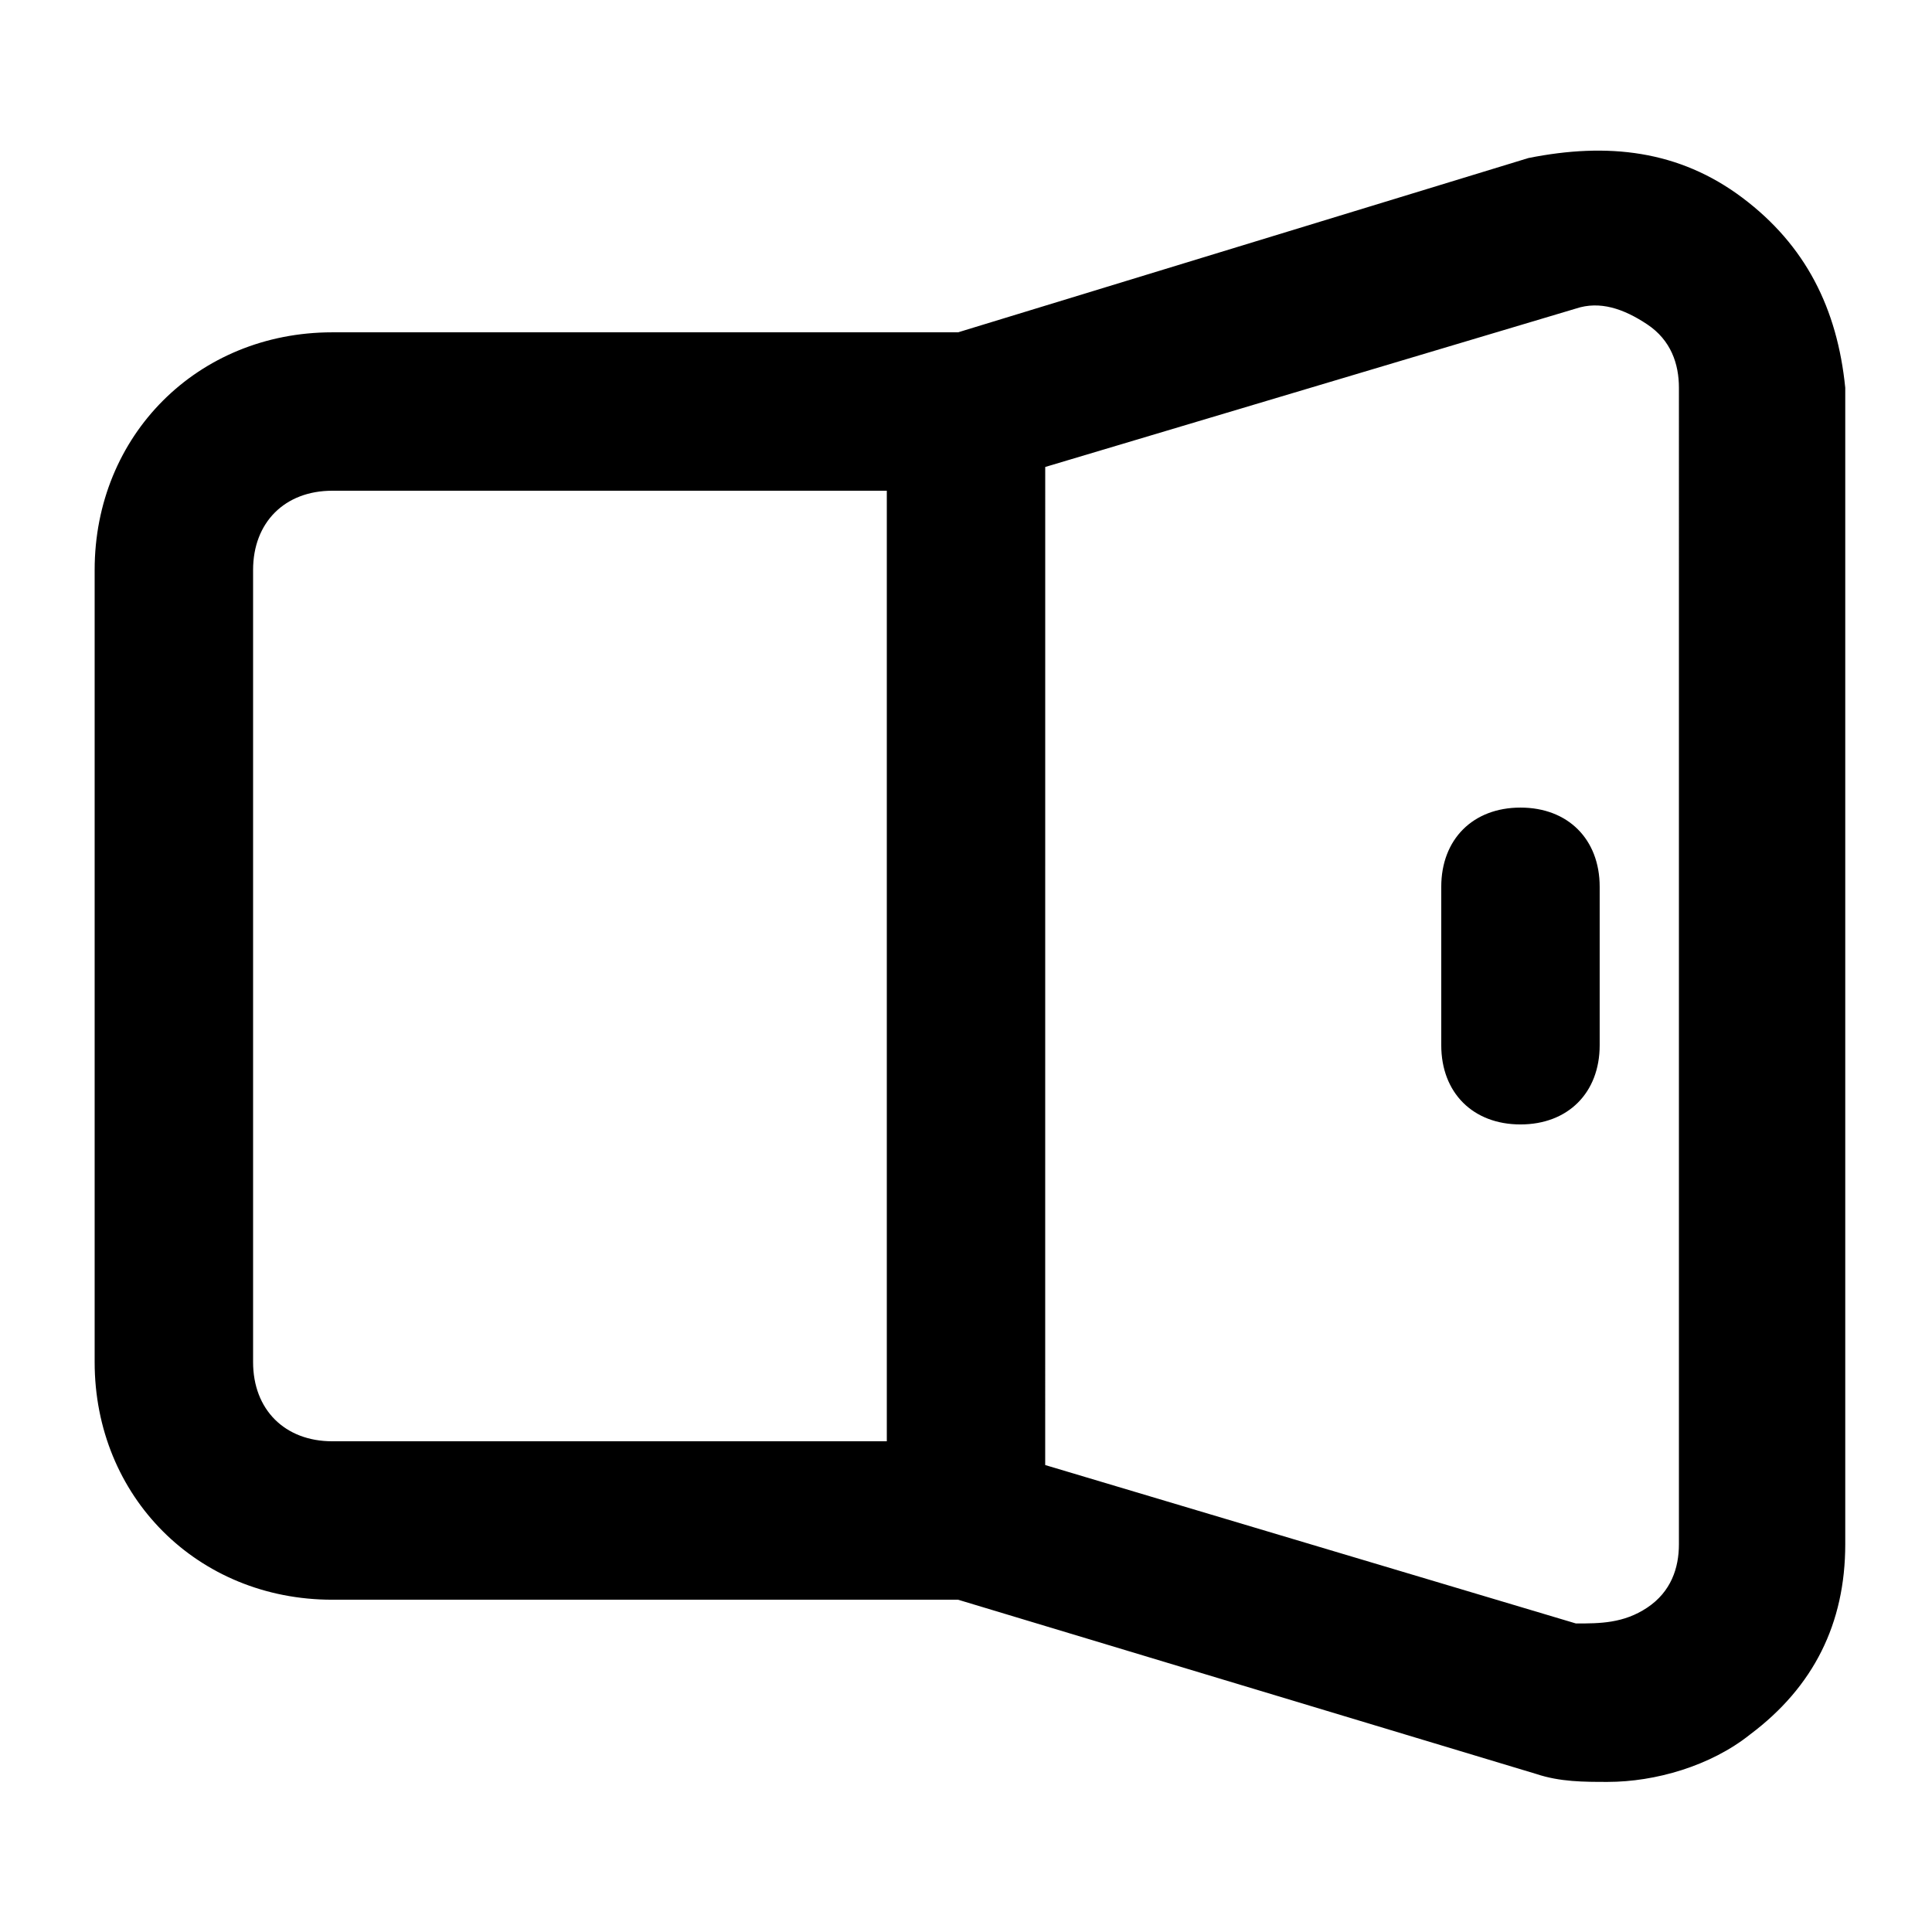 <?xml version="1.0" encoding="UTF-8"?>
<!-- Uploaded to: ICON Repo, www.svgrepo.com, Generator: ICON Repo Mixer Tools -->
<svg fill="#000000" width="800px" height="800px" version="1.1" viewBox="144 144 512 512" xmlns="http://www.w3.org/2000/svg">
 <g>
  <path d="m605.72 196.38c-16.793-12.594-35.688-14.695-56.68-10.496l-151.14 46.184h-165.84c-35.688 0-62.977 27.289-62.977 62.977v209.92c0 35.688 27.289 62.977 62.977 62.977h165.84l153.24 46.184c6.297 2.098 12.594 2.098 18.895 2.098 12.594 0 27.289-4.199 37.785-12.594 16.793-12.594 25.191-29.391 25.191-50.383v-306.48c-2.102-20.992-10.496-37.785-27.289-50.383zm-394.65 308.58v-209.92c0-12.594 8.398-20.992 20.992-20.992h146.95v251.91l-146.95-0.004c-12.598 0-20.992-8.395-20.992-20.992zm377.86 48.285c0 6.297-2.098 12.594-8.398 16.793-6.297 4.199-12.594 4.199-18.895 4.199l-140.65-41.984 0.008-264.5 140.65-41.984c6.297-2.098 12.594 0 18.895 4.199 6.293 4.195 8.391 10.492 8.391 16.793z"/>
  <path d="m546.94 358.02c-12.594 0-20.992 8.398-20.992 20.992v41.984c0 12.594 8.398 20.992 20.992 20.992s20.992-8.398 20.992-20.992v-41.984c0-12.598-8.395-20.992-20.992-20.992z"/>
 </g>
</svg>